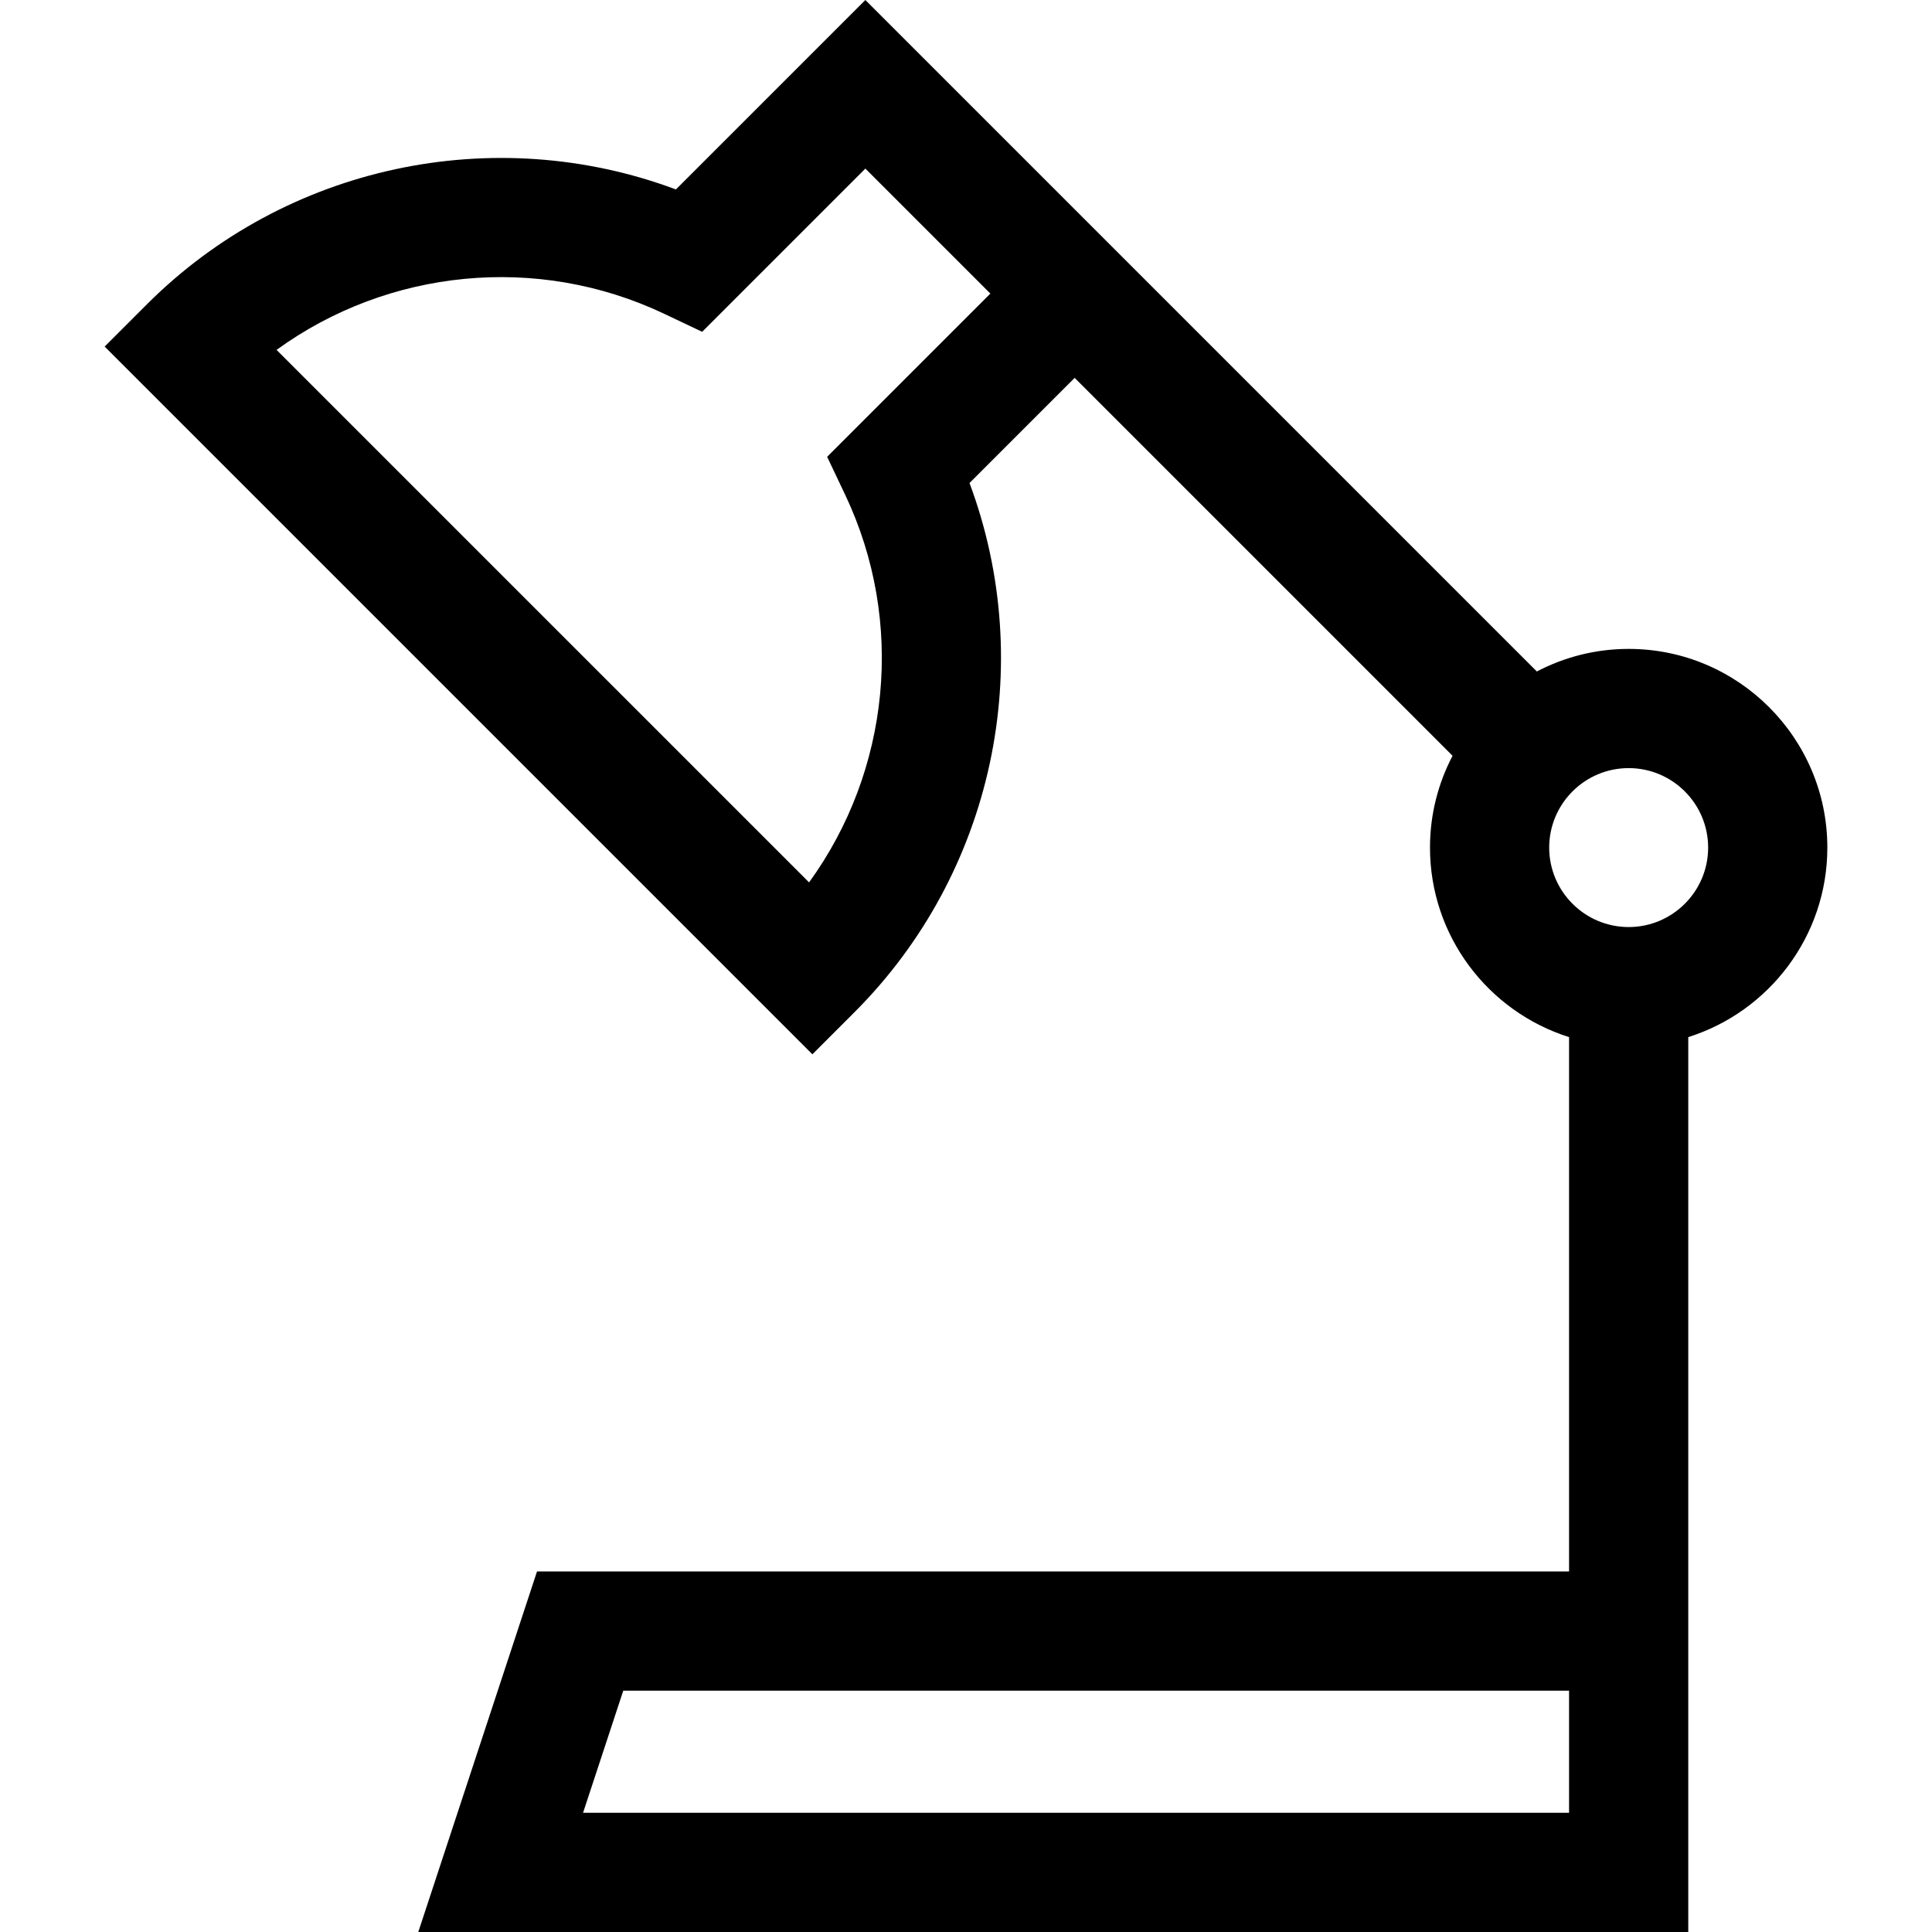 <?xml version="1.0" encoding="iso-8859-1"?>
<!-- Uploaded to: SVG Repo, www.svgrepo.com, Generator: SVG Repo Mixer Tools -->
<svg fill="#000000" height="800px" width="800px" version="1.1" id="Layer_1" xmlns="http://www.w3.org/2000/svg" xmlns:xlink="http://www.w3.org/1999/xlink" 
	 viewBox="0 0 486.213 486.213" xml:space="preserve">
<path d="M459.875,213.305c0-27.57-22.43-50-50-50c-8.333,0-16.19,2.06-23.106,5.681L217.783,0l-47.676,47.675
	c-45.809-17.108-98.139-6.09-133.162,28.935L26.338,87.216l178.111,178.111l10.606-10.607
	c35.024-35.024,46.042-87.352,28.934-133.163l26.462-26.462l95.104,95.104c-3.621,6.916-5.681,14.773-5.681,23.106
	c0,22.346,14.736,41.312,35,47.698v134.476H135.147l-29.879,90.733h319.607V261.003
	C445.139,254.617,459.875,235.651,459.875,213.305z M208.161,114.959l4.536,9.557c15.175,31.976,11.282,69.489-9.084,97.547
	L69.601,88.052c28.059-20.366,65.572-24.258,97.547-9.084l9.557,4.536l41.078-41.078l31.456,31.456L208.161,114.959z
	 M394.875,456.213H146.732l10.121-30.733h238.022V456.213z M409.875,233.305c-11.028,0-20-8.972-20-20s8.972-20,20-20
	s20,8.972,20,20S420.903,233.305,409.875,233.305z"/>
</svg>